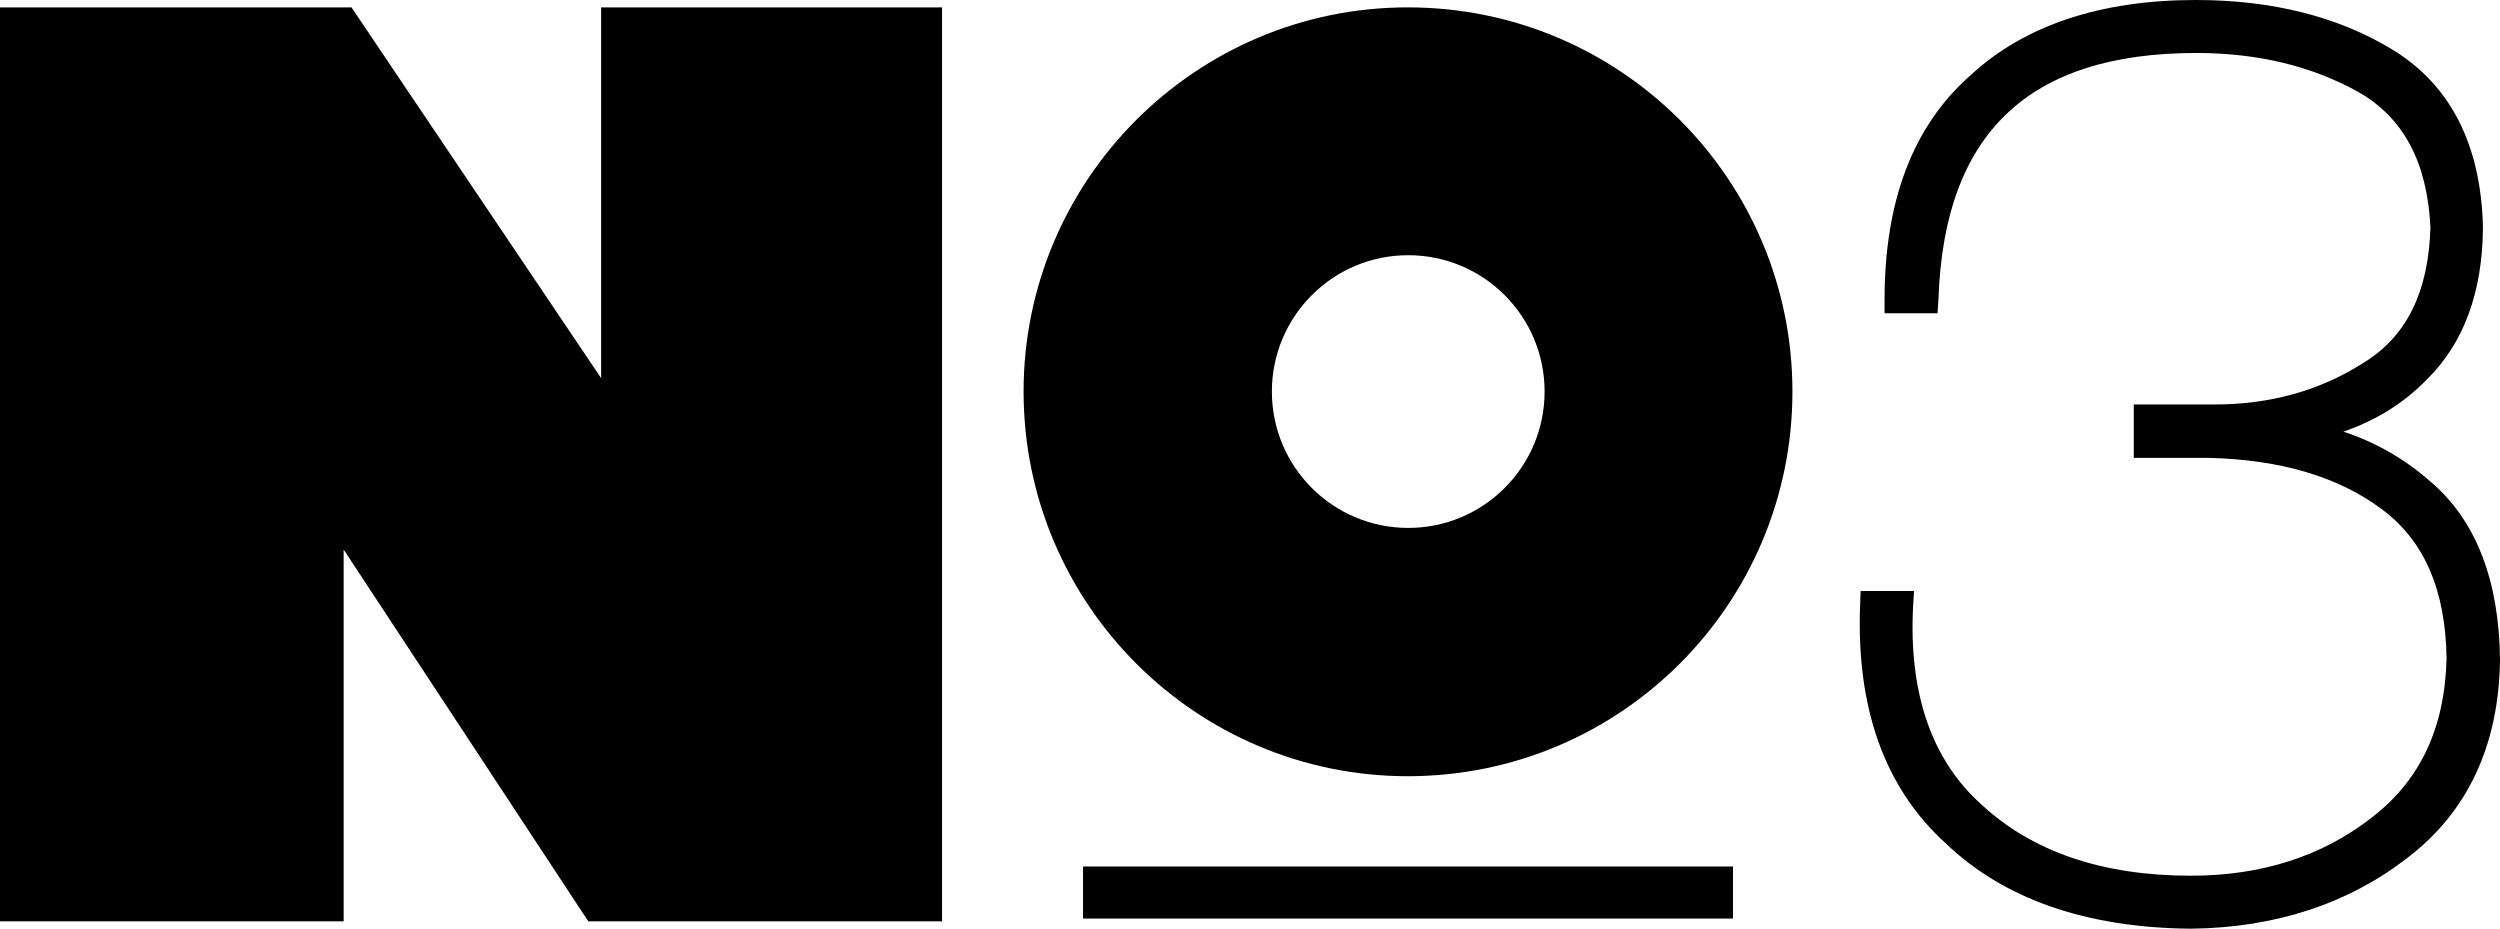 <?xml version="1.0" encoding="utf-8"?>
<!-- Generator: Adobe Illustrator 18.1.1, SVG Export Plug-In . SVG Version: 6.00 Build 0)  -->
<svg version="1.1" id="Layer_1" xmlns="http://www.w3.org/2000/svg" xmlns:xlink="http://www.w3.org/1999/xlink" x="0px" y="0px"
	 width="54.27px" height="20.16px" viewBox="0 0 54.27 20.16" enable-background="new 0 0 54.27 20.16" xml:space="preserve">
<g>
	<g>
		<g>
			<polygon points="19.92,0.16 13.58,0.16 13.05,0.16 13.05,8.21 7.63,0.16 0,0.16 0,20 0.58,20 6.89,20 7.46,20 7.46,11.93 
				12.77,20 20.45,20 20.45,0.16 			"/>
			<path d="M30.56,0.16c-4.6,0-8.34,3.74-8.34,8.34c0,4.61,3.74,8.35,8.34,8.35c4.62,0,8.35-3.74,8.35-8.35
				C38.91,3.9,35.18,0.16,30.56,0.16z M30.57,11.46c-1.63,0-2.96-1.32-2.96-2.96c0-1.63,1.32-2.96,2.96-2.96
				c1.63,0,2.96,1.32,2.96,2.96C33.53,10.14,32.2,11.46,30.57,11.46z"/>
		</g>
	</g>
	<g>
		<path d="M53.97,14.3c-0.02-1.63-0.48-2.83-1.38-3.61c-0.87-0.77-1.89-1.2-3.06-1.3V9.32c1.2-0.11,2.18-0.54,2.93-1.3
			c0.75-0.73,1.13-1.75,1.14-3.08c-0.04-1.68-0.64-2.89-1.81-3.6c-1.15-0.69-2.52-1.03-4.12-1.03c-2.01,0-3.58,0.52-4.71,1.56
			c-1.17,1.03-1.76,2.58-1.76,4.64h0.56c0.13-3.76,2.1-5.64,5.9-5.64c1.4,0,2.62,0.29,3.67,0.89c1.06,0.61,1.63,1.68,1.7,3.2
			c-0.04,1.5-0.57,2.57-1.6,3.19c-1.02,0.65-2.18,0.97-3.48,0.95h-1.36v0.56h1.36c1.61,0.03,2.91,0.42,3.9,1.17
			c1.01,0.74,1.52,1.91,1.54,3.5c-0.04,1.61-0.63,2.84-1.75,3.69c-1.13,0.88-2.49,1.31-4.09,1.31c-2,0-3.57-0.53-4.74-1.61
			c-1.17-1.04-1.7-2.56-1.59-4.56h-0.56c-0.09,2.15,0.49,3.8,1.76,4.95c1.22,1.17,2.93,1.76,5.13,1.78c1.77-0.02,3.27-0.51,4.5-1.48
			C53.32,17.42,53.95,16.06,53.97,14.3z"/>
		<path d="M47.56,20.16L47.56,20.16c-2.27-0.02-4.06-0.64-5.33-1.86c-1.32-1.2-1.94-2.94-1.85-5.18l0.01-0.29h1.16l-0.02,0.32
			c-0.1,1.89,0.4,3.35,1.49,4.32c1.1,1.02,2.62,1.54,4.54,1.54c1.53,0,2.84-0.42,3.91-1.25c1.06-0.81,1.6-1.94,1.64-3.46
			c-0.02-1.49-0.48-2.56-1.41-3.25c-0.94-0.7-2.19-1.07-3.73-1.11h-1.65V8.78l1.76,0c1.2,0,2.28-0.3,3.22-0.9
			c0.94-0.57,1.42-1.54,1.46-2.95c-0.07-1.4-0.58-2.37-1.56-2.93c-1-0.56-2.18-0.85-3.52-0.85c-3.65,0-5.48,1.75-5.6,5.35L42.06,6.8
			h-1.15V6.5c0-2.14,0.62-3.77,1.86-4.86C43.94,0.55,45.6,0,47.67,0c1.65,0,3.09,0.36,4.27,1.08c1.26,0.77,1.92,2.07,1.96,3.86
			c-0.01,1.41-0.42,2.52-1.23,3.31c-0.5,0.51-1.1,0.88-1.8,1.12c0.7,0.23,1.35,0.6,1.92,1.11c0.96,0.83,1.46,2.12,1.48,3.83
			c-0.02,1.86-0.7,3.32-2.02,4.32C50.97,19.62,49.39,20.14,47.56,20.16L47.56,20.16z M48.55,9.36c0.23,0.02,0.46,0.04,0.69,0.08
			V9.29C49.01,9.32,48.78,9.35,48.55,9.36z M52.42,2.26c0.2,0.24,0.38,0.52,0.51,0.82C52.8,2.77,52.63,2.5,52.42,2.26z"/>
	</g>
	<rect x="23.51" y="18.81" width="14.11" height="1.13"/>
</g>
</svg>
